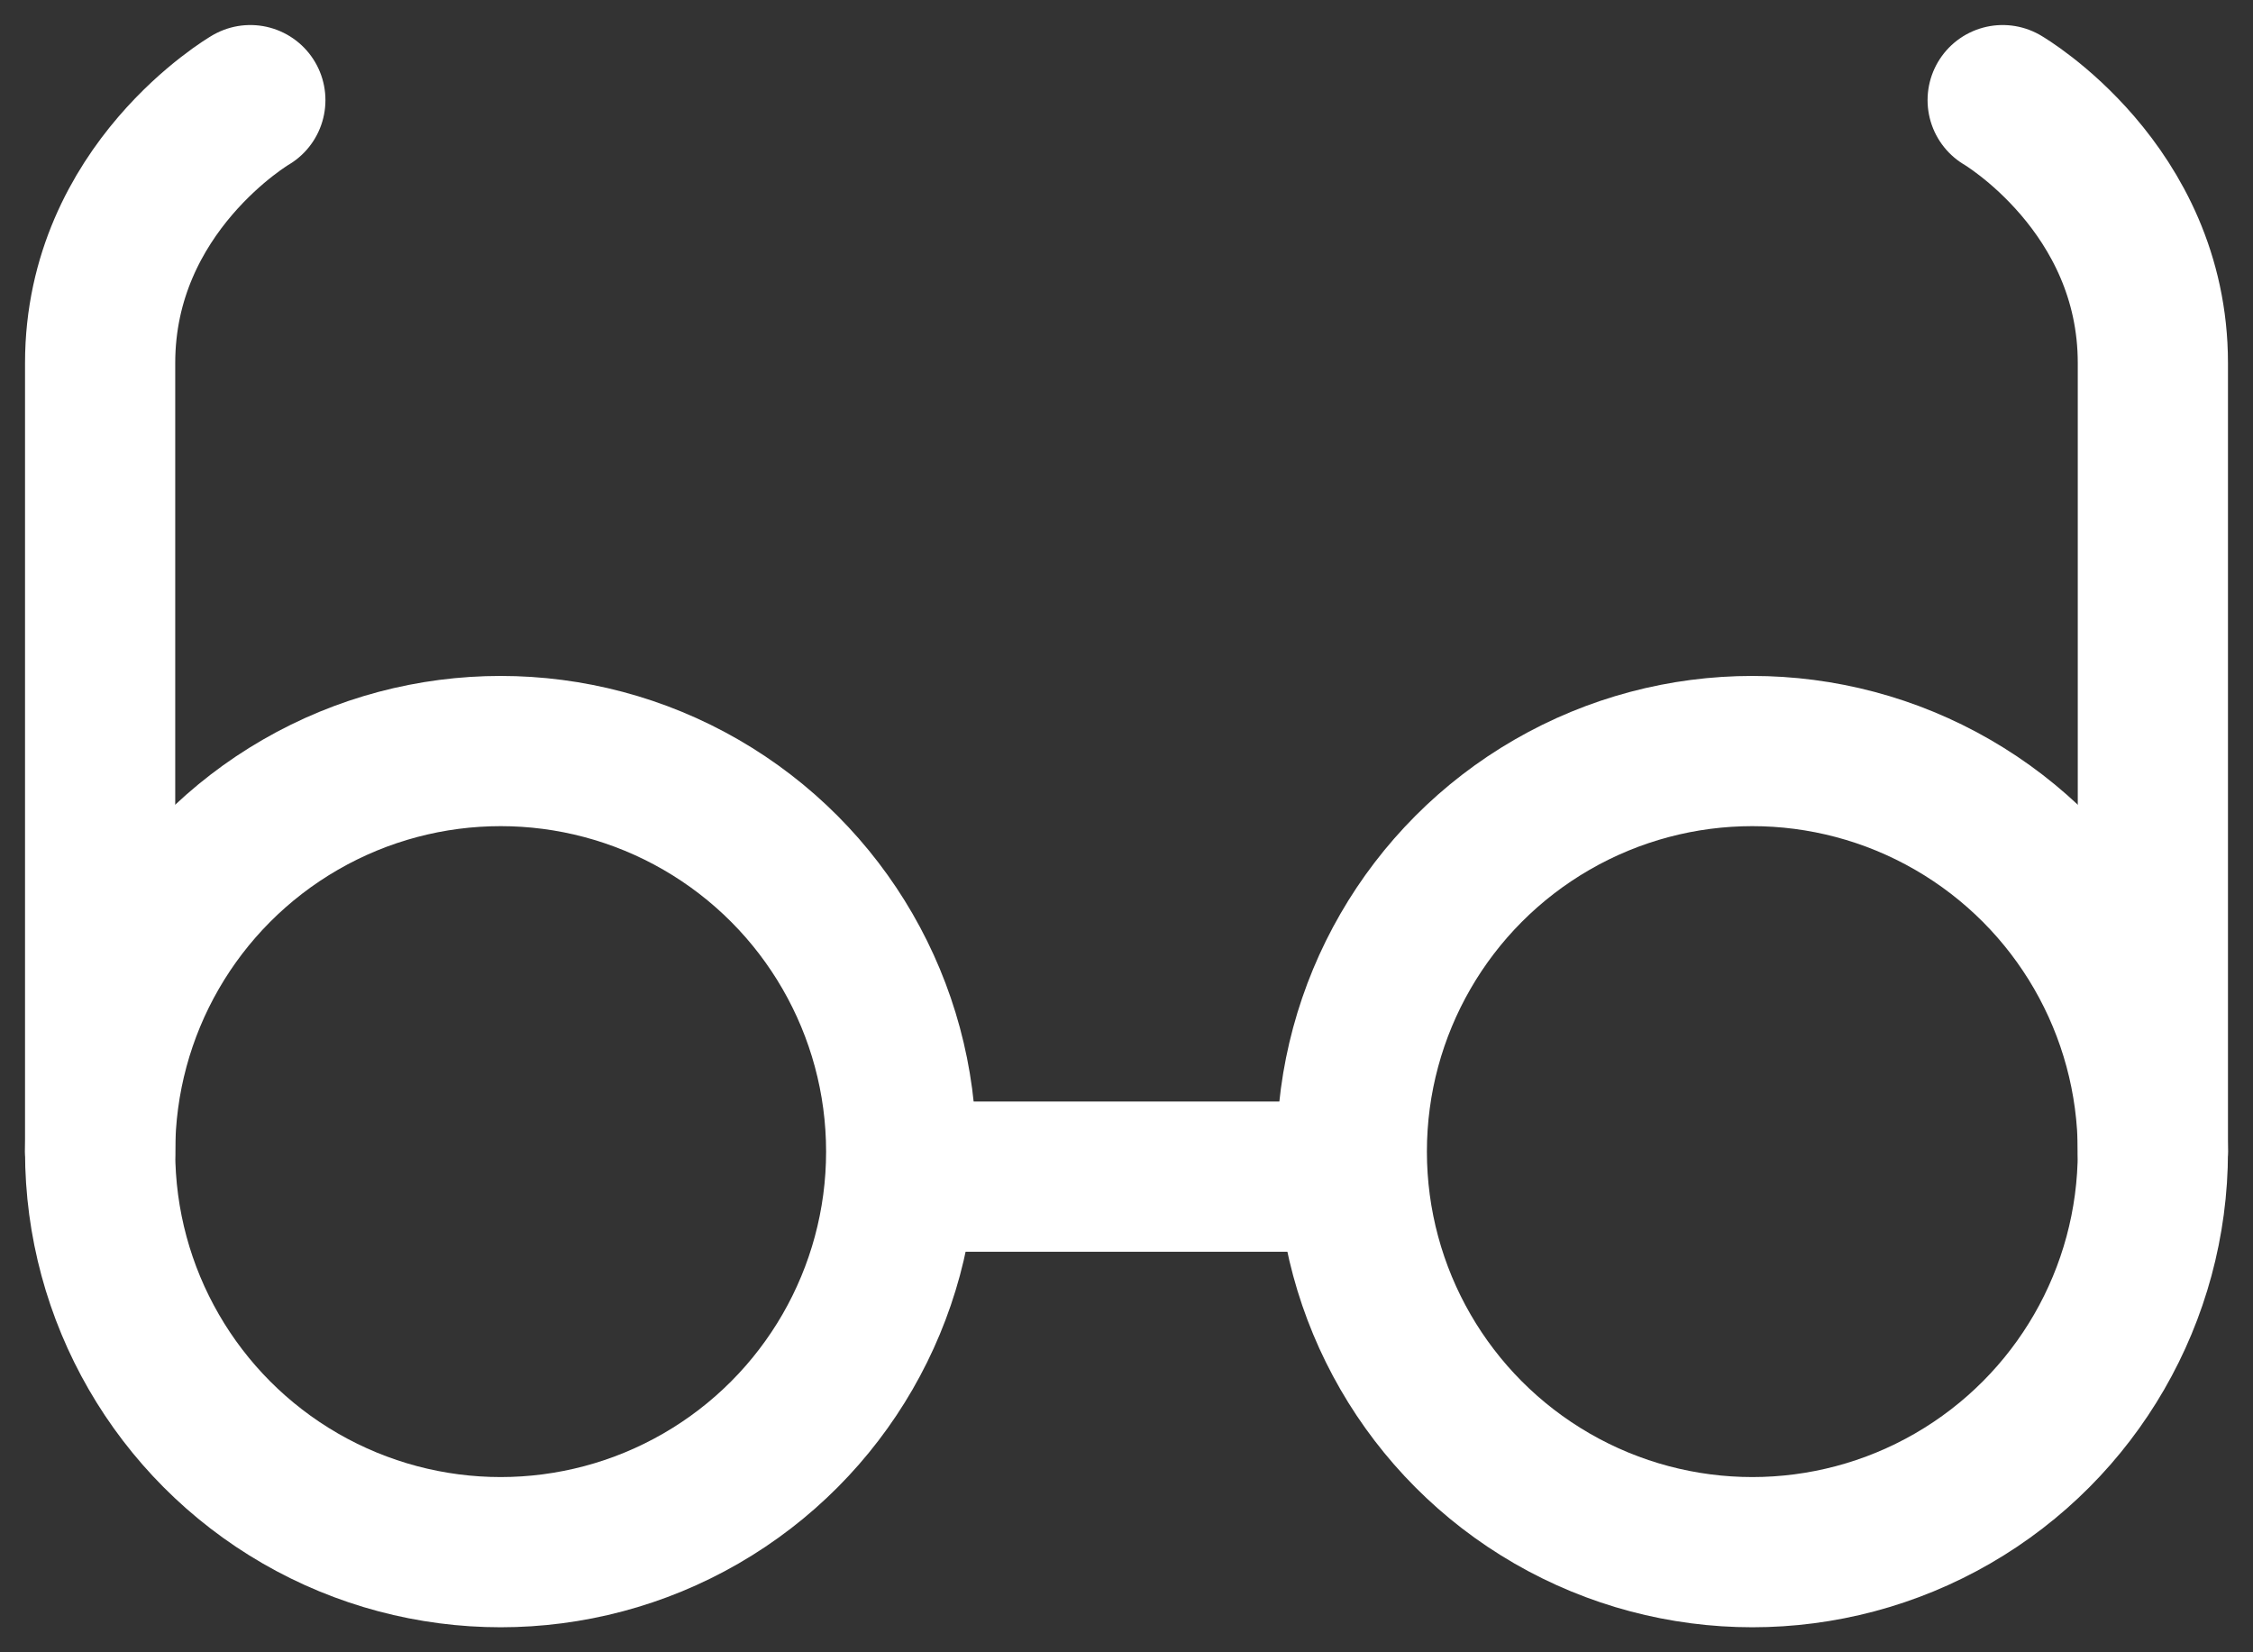 <svg width="45" height="33" viewBox="0 0 45 33" fill="none" xmlns="http://www.w3.org/2000/svg">
<rect x="0" y="0" width="45" height="33" fill="#333333" stroke="none"/>
<circle cx="35" cy="23" r="8" stroke="white" stroke-width="3"/>
<path d="M43 23C43 23 43 10.75 43 7.25C43 3.75 40 2 40 2" stroke="white" stroke-width="3" stroke-linecap="round" stroke-linejoin="round"/>
<circle cx="10" cy="23" r="8" stroke="white" stroke-width="3"/>
<path d="M2 23C2 23 2 10.75 2 7.25C2 3.75 5 2 5 2" stroke="white" stroke-width="3" stroke-linecap="round" stroke-linejoin="round"/>
<line x1="18" y1="23.5" x2="27.13" y2="23.5" stroke="white" stroke-width="3"/>
</svg>
